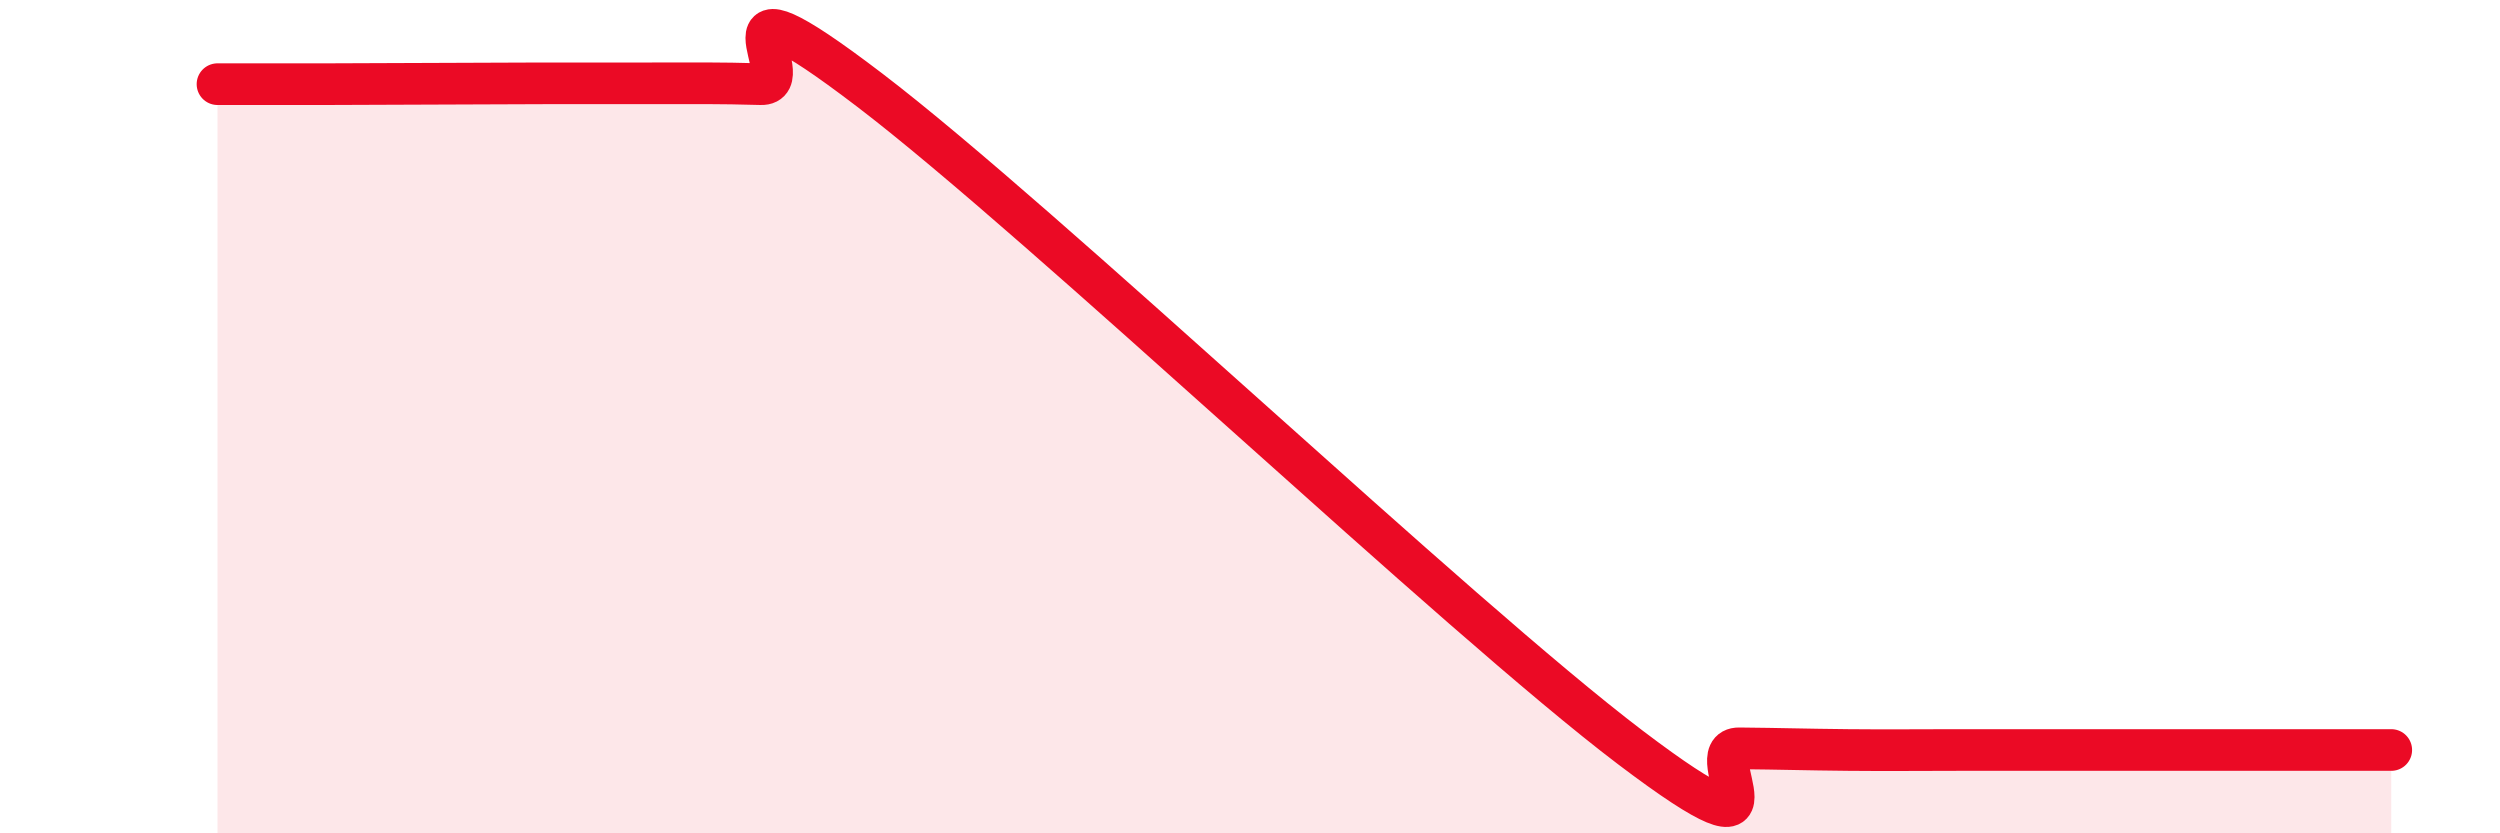 
    <svg width="60" height="20" viewBox="0 0 60 20" xmlns="http://www.w3.org/2000/svg">
      <path
        d="M 5.22,2.02 C 5.74,2.02 6.79,2.02 7.83,2.02 C 8.87,2.02 9.39,2.01 10.43,2.01 C 11.47,2.01 12,2 13.04,2 C 14.08,2 14.61,2 15.65,2 C 16.69,2 17.22,1.99 18.26,2.02 C 19.3,2.05 16.7,-1.02 20.87,2.16 C 25.04,5.34 34.96,14.78 39.13,17.94 C 43.3,21.1 40.7,17.95 41.74,17.96 C 42.78,17.97 43.31,17.99 44.35,18 C 45.39,18.01 45.92,18 46.96,18 C 48,18 48.53,18 49.57,18 C 50.61,18 51.13,18 52.17,18 C 53.21,18 53.74,18 54.78,18 C 55.82,18 56.87,18 57.39,18L57.39 20L5.22 20Z"
        fill="#EB0A25"
        opacity="0.1"
        stroke-linecap="round"
        stroke-linejoin="round"
      />
      <path
        d="M 5.22,2.02 C 5.74,2.02 6.79,2.02 7.83,2.02 C 8.87,2.02 9.39,2.01 10.43,2.01 C 11.47,2.01 12,2 13.04,2 C 14.08,2 14.61,2 15.65,2 C 16.69,2 17.22,1.99 18.26,2.02 C 19.3,2.05 16.7,-1.02 20.87,2.16 C 25.04,5.34 34.96,14.78 39.13,17.94 C 43.3,21.1 40.7,17.95 41.74,17.96 C 42.78,17.97 43.31,17.99 44.35,18 C 45.39,18.01 45.92,18 46.96,18 C 48,18 48.53,18 49.57,18 C 50.61,18 51.13,18 52.17,18 C 53.21,18 53.74,18 54.78,18 C 55.82,18 56.87,18 57.39,18"
        stroke="#EB0A25"
        stroke-width="1"
        fill="none"
        stroke-linecap="round"
        stroke-linejoin="round"
      />
    </svg>
  